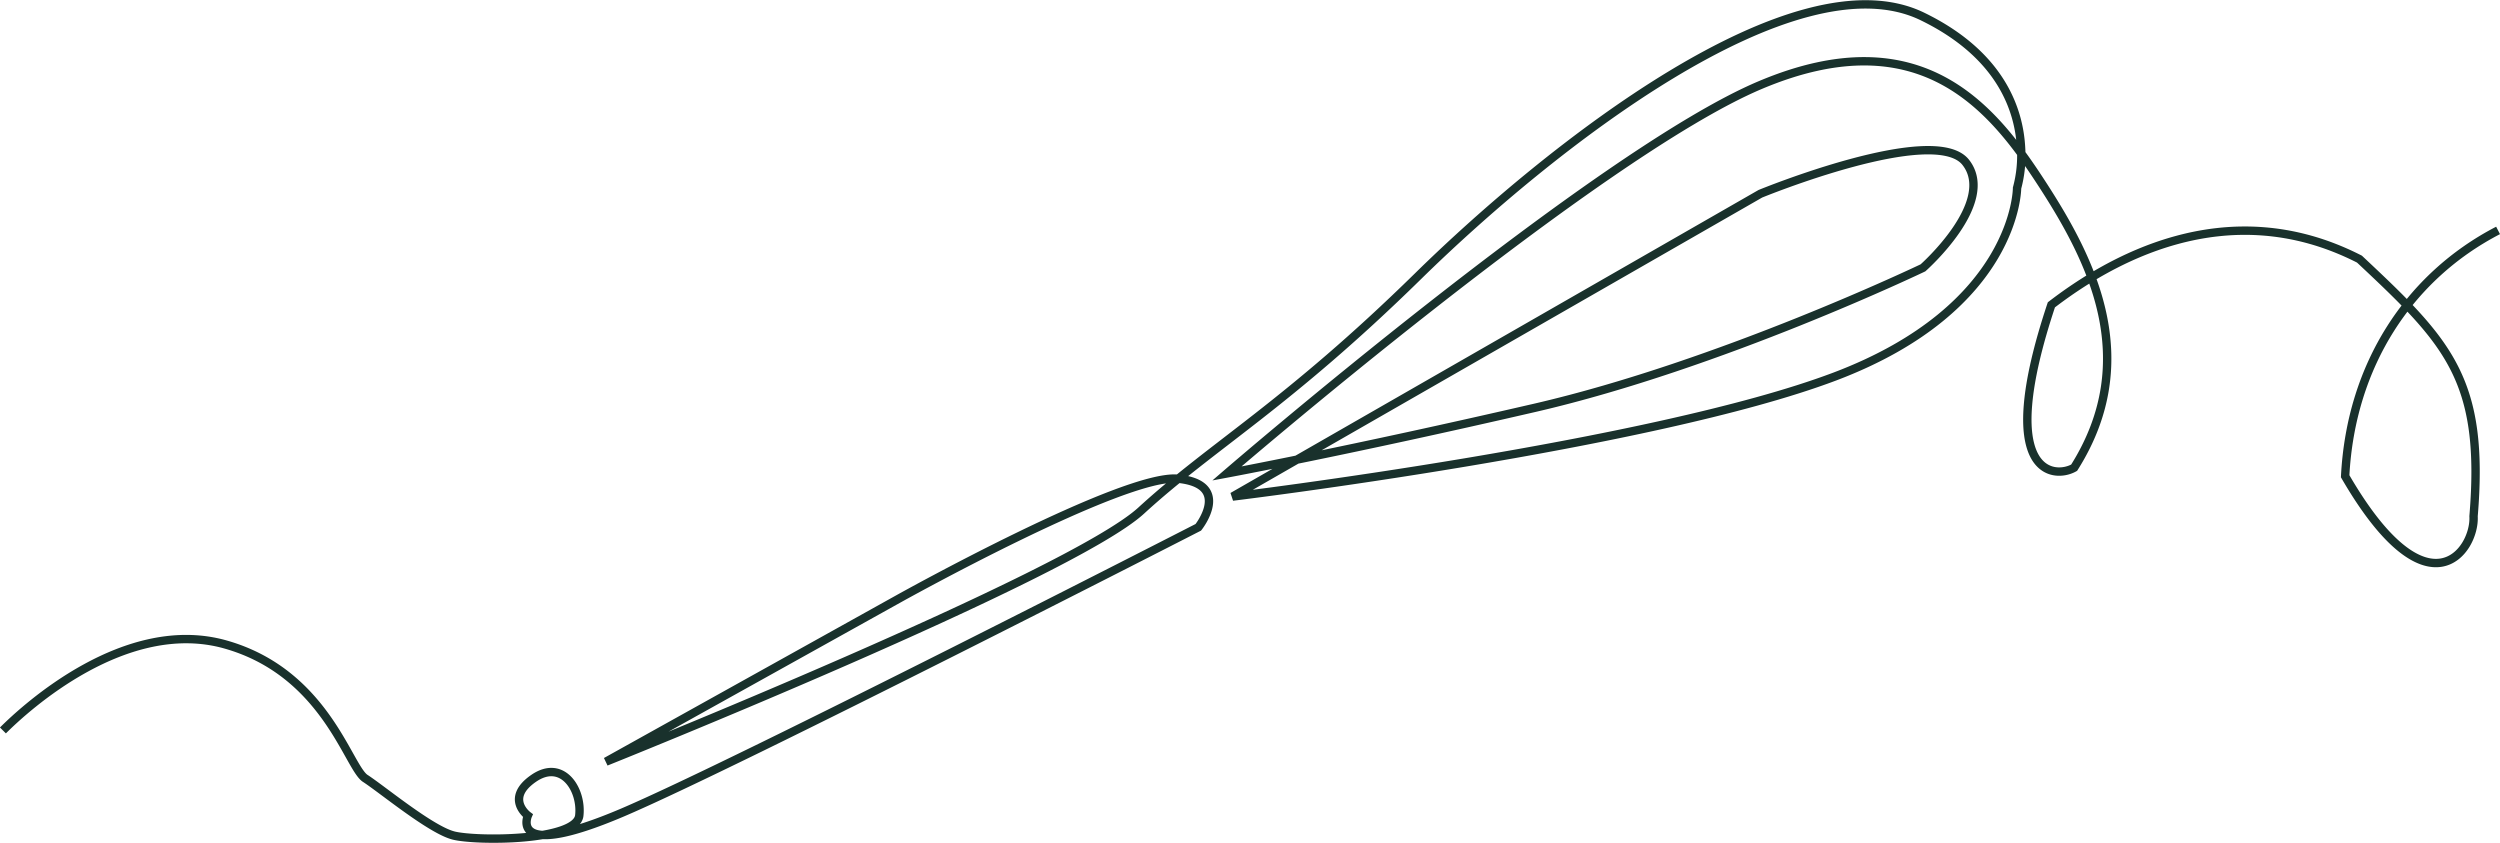 <svg xmlns="http://www.w3.org/2000/svg" viewBox="0 0 298.69 100.77"><defs><style>.cls-1{fill:none;stroke:#19312c;}</style></defs><g id="Layer_2" data-name="Layer 2"><g id="Layer_1-2" data-name="Layer 1"><path class="cls-1" d="M.35,87.27C3.08,84.54,15,73.62,26.94,77s14.66,14.68,16.7,16,7.84,6.15,10.57,6.83,14.65.68,15-2.39-2-6.83-5.46-4.44-.68,4.44-.68,4.44-2.39,5.46,11.25-.34S143.17,63,143.17,63s4.09-5.12-2.39-5.8-33.4,14.33-33.4,14.33L72.4,91s55.43-22.19,63.95-30,17.39-12.62,33.07-28,45-38.56,60.33-31c9.39,4.59,11.5,11.23,11.72,15.7a14.82,14.82,0,0,1-.48,4.77S241,36.76,219.18,45s-71.92,14.33-71.92,14.33l63.06-36.18s20.79-8.53,24.54-3.75S229.75,32,229.75,32s-24.2,11.6-46.36,16.72-36.81,7.85-36.81,7.85,44.31-38.22,63.74-46.41,28,3.07,33.74,11.94S256,42.91,247.81,55.88c-2.38,1.36-9.54,1-2.72-19.46,6.68-5.12,20.79-13.65,36.81-5.46,10.56,9.9,15,14.34,13.63,30.72.24,4.09-5.45,12.28-15.34-4.78.68-13.31,7.67-23.88,18.27-29.37"/></g></g></svg>